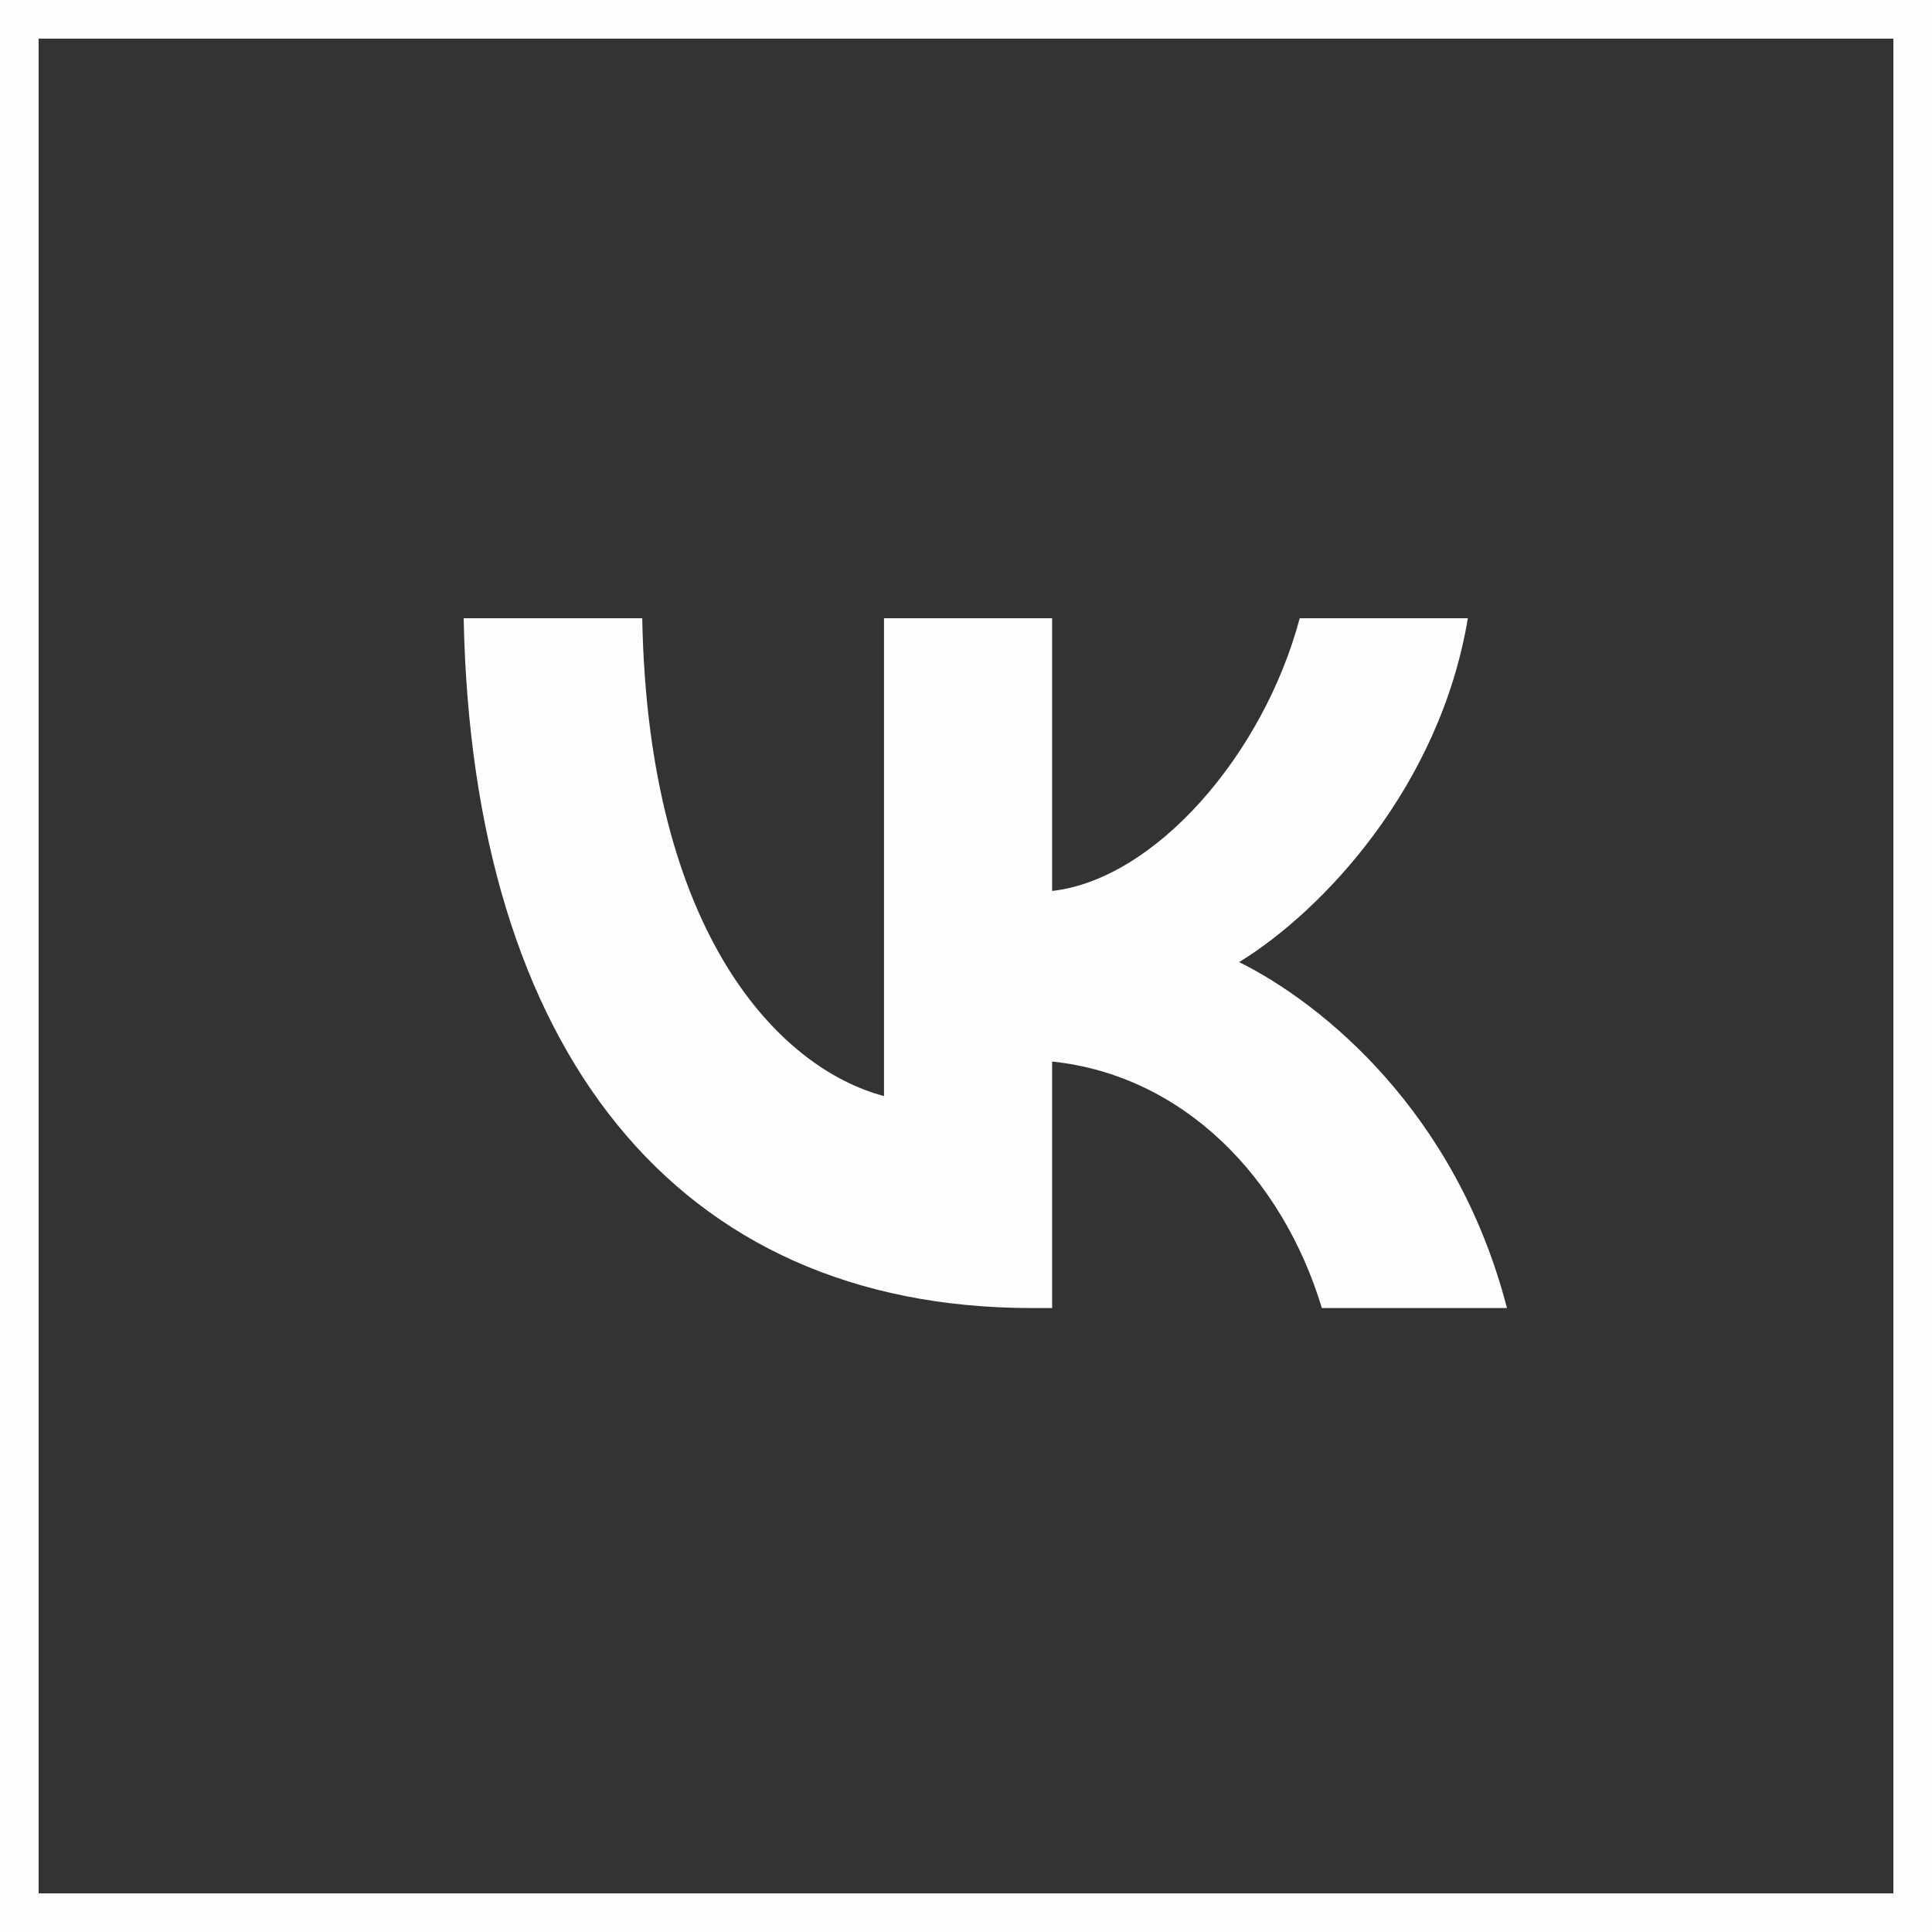 <?xml version="1.0" encoding="UTF-8"?> <svg xmlns="http://www.w3.org/2000/svg" width="50" height="50" viewBox="0 0 50 50" fill="none"><rect x="0" y="0" width="50" height="50" fill="#333333" stroke="none"/><rect x="0.5" y="0.5" width="49" height="49" stroke="#FDFDFD"></rect><path fill-rule="evenodd" clip-rule="evenodd" d="M12 16C12.219 27.151 17.481 33.852 26.706 33.852H27.229V27.472C30.618 27.83 33.182 30.457 34.21 33.852H39C37.685 28.777 34.227 25.971 32.069 24.899C34.227 23.577 37.263 20.36 37.988 16H33.637C32.692 19.538 29.893 22.755 27.229 23.058V16H22.878V28.366C20.179 27.651 16.773 24.184 16.621 16H12Z" fill="#FDFDFD"></path></svg> 